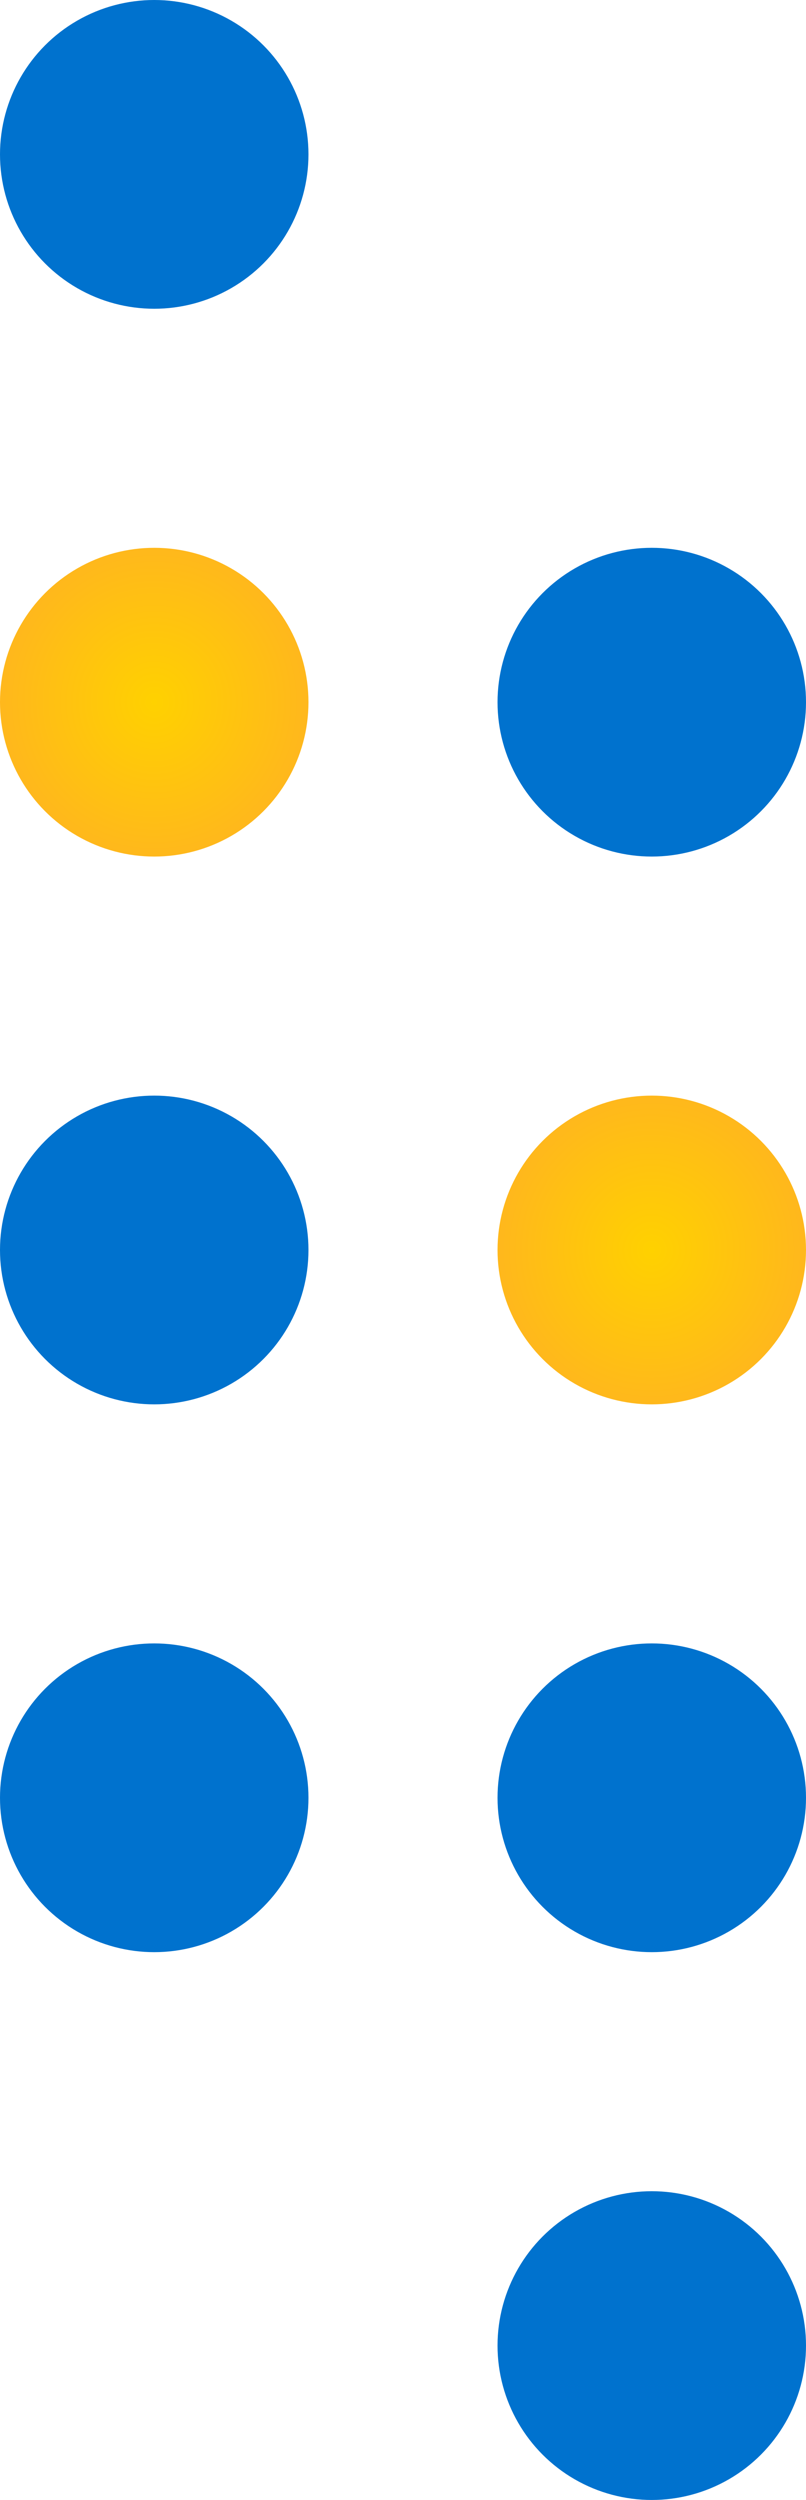 <svg width="81" height="251" viewBox="0 0 81 251" xmlns="http://www.w3.org/2000/svg"><title>contact_dots</title><defs><radialGradient fx="50%" fy="50%" gradientTransform="matrix(0 -1 .978 0 .011 1)" id="a"><stop stop-color="#FFD100" offset="0%"/><stop stop-color="#FFB81C" offset="100%"/></radialGradient></defs><g fill="none" fill-rule="evenodd"><circle fill="#0072CE" cx="15.5" cy="180.5" r="15.5"/><circle fill="#0072CE" cx="65.5" cy="235.5" r="15.5"/><circle fill="url(#a)" cx="15.5" cy="70.5" r="15.5"/><circle fill="url(#a)" cx="65.5" cy="125.5" r="15.5"/><circle fill="#0072CE" cx="15.5" cy="125.5" r="15.5"/><circle fill="#0072CE" cx="65.5" cy="180.5" r="15.5"/><circle fill="#0072CE" cx="15.5" cy="15.5" r="15.5"/><circle fill="#0072CE" cx="65.5" cy="70.5" r="15.5"/></g></svg>